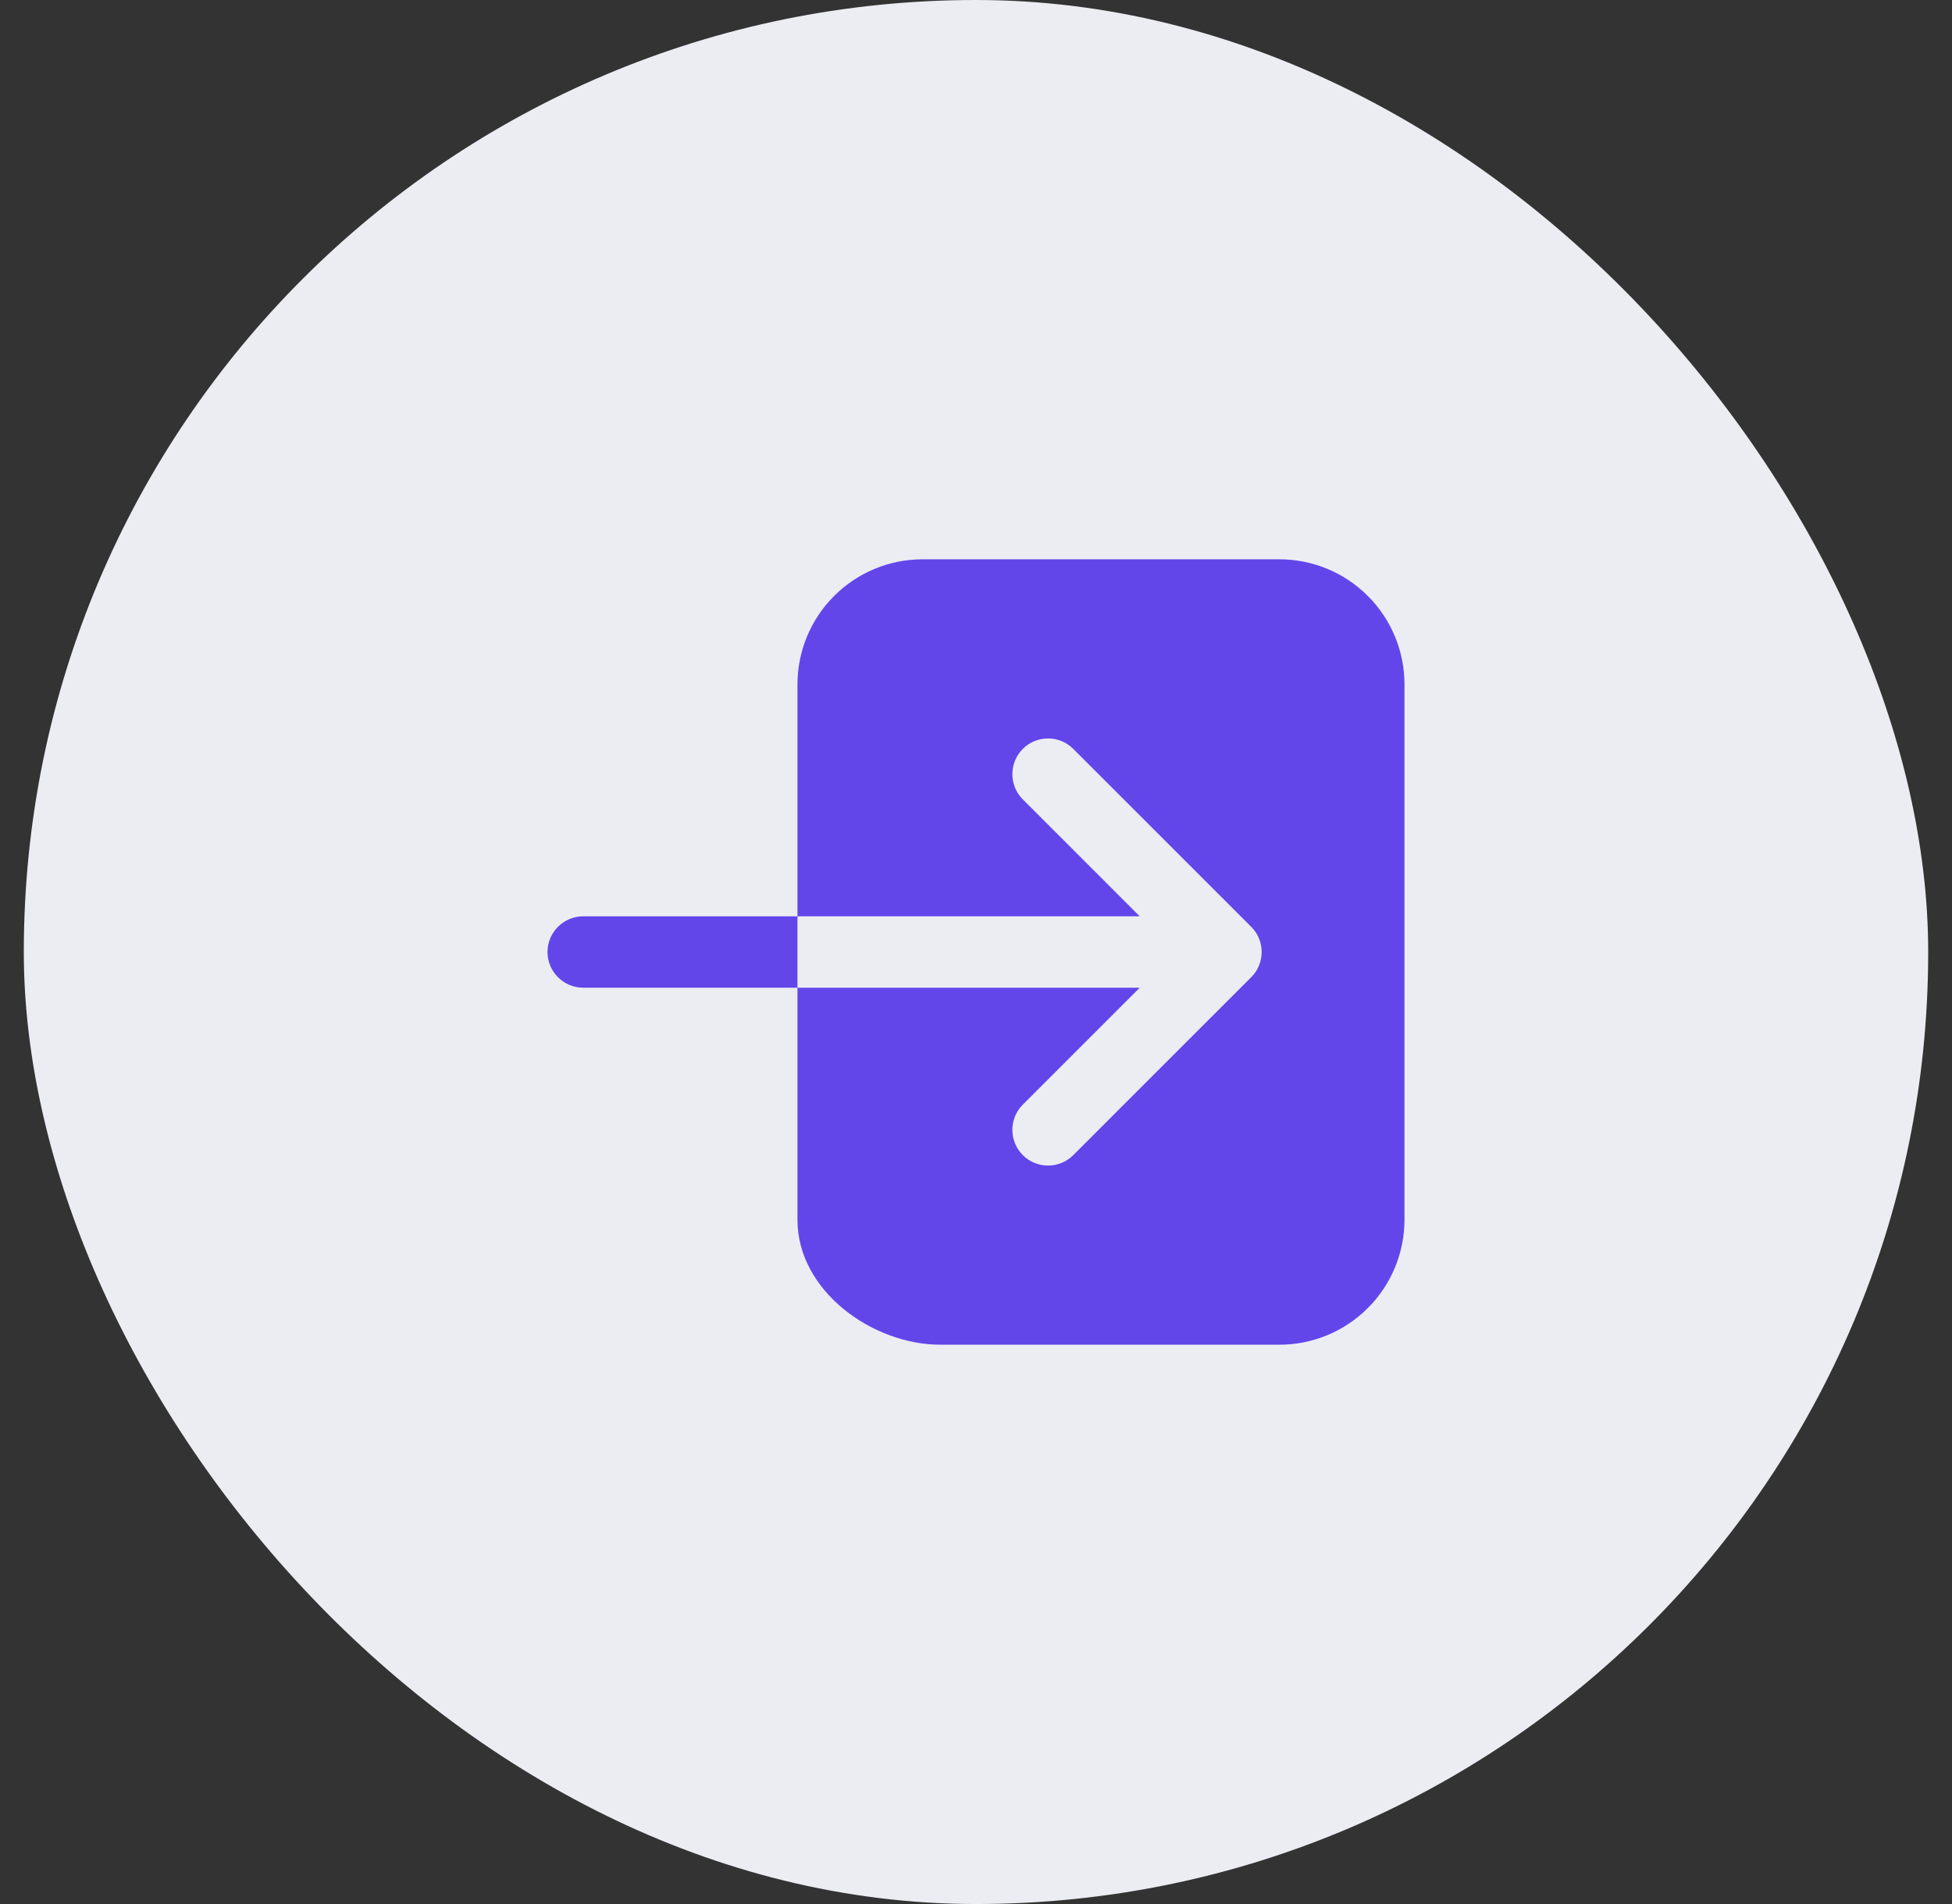 <svg width="41" height="40" viewBox="0 0 41 40" fill="none" xmlns="http://www.w3.org/2000/svg">
<rect x="0" y="0" width="41" height="40" fill="#333333" stroke="none"/>
<rect x="0.5" width="40" height="40" rx="20" fill="#ECEDF3"/>
<path d="M26.875 11.75H19.375C18.679 11.751 18.012 12.027 17.52 12.52C17.027 13.012 16.751 13.679 16.75 14.375V19.25H23.939L21.47 16.78C21.335 16.638 21.261 16.45 21.264 16.254C21.266 16.058 21.345 15.871 21.483 15.733C21.622 15.595 21.808 15.516 22.004 15.514C22.2 15.511 22.388 15.585 22.53 15.72L26.28 19.47C26.421 19.61 26.5 19.801 26.5 20C26.5 20.199 26.421 20.39 26.28 20.53L22.53 24.28C22.388 24.415 22.2 24.489 22.004 24.486C21.808 24.484 21.622 24.405 21.483 24.267C21.345 24.128 21.266 23.942 21.264 23.746C21.261 23.55 21.335 23.362 21.47 23.22L23.939 20.75H16.75V25.625C16.75 27.127 18.334 28.25 19.75 28.25H26.875C27.571 28.249 28.238 27.973 28.73 27.48C29.223 26.988 29.499 26.321 29.5 25.625V14.375C29.499 13.679 29.223 13.012 28.73 12.52C28.238 12.027 27.571 11.751 26.875 11.75ZM12.25 19.25C12.051 19.25 11.86 19.329 11.72 19.47C11.579 19.61 11.5 19.801 11.5 20C11.5 20.199 11.579 20.39 11.72 20.53C11.86 20.671 12.051 20.75 12.25 20.75H16.75V19.25H12.25Z" fill="#6346EA"/>
</svg>
